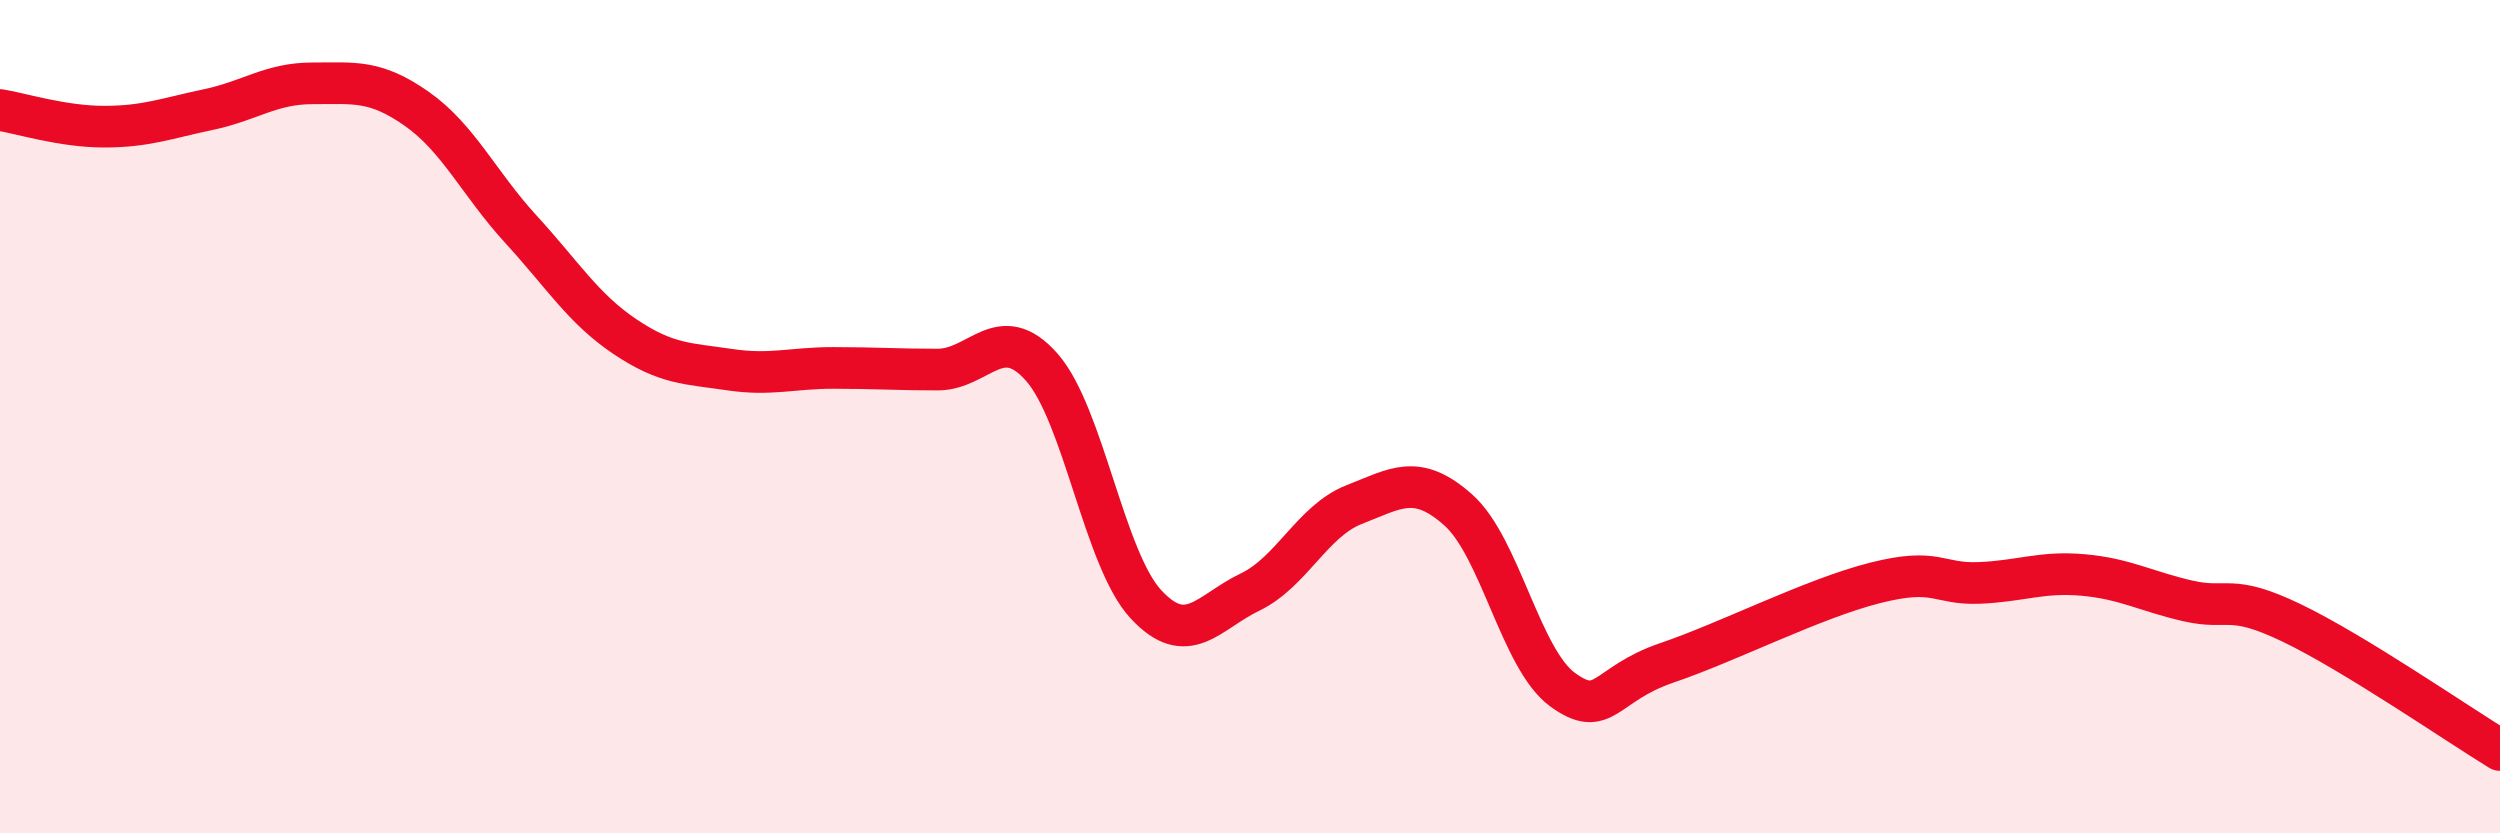 
    <svg width="60" height="20" viewBox="0 0 60 20" xmlns="http://www.w3.org/2000/svg">
      <path
        d="M 0,2.64 C 0.5,2.72 1.5,3.04 2.5,3.04 C 3.5,3.04 4,2.84 5,2.63 C 6,2.42 6.5,2 7.5,2 C 8.5,2 9,1.91 10,2.61 C 11,3.31 11.5,4.41 12.5,5.5 C 13.5,6.59 14,7.41 15,8.08 C 16,8.75 16.5,8.72 17.5,8.87 C 18.5,9.02 19,8.83 20,8.83 C 21,8.83 21.5,8.87 22.5,8.87 C 23.5,8.87 24,7.68 25,8.81 C 26,9.94 26.5,13.42 27.5,14.5 C 28.5,15.58 29,14.69 30,14.21 C 31,13.73 31.5,12.5 32.5,12.11 C 33.5,11.72 34,11.35 35,12.24 C 36,13.13 36.5,15.82 37.5,16.55 C 38.5,17.28 38.5,16.42 40,15.91 C 41.5,15.4 43.5,14.37 45,13.99 C 46.5,13.61 46.5,14.03 47.5,13.99 C 48.5,13.95 49,13.71 50,13.8 C 51,13.89 51.5,14.19 52.5,14.42 C 53.5,14.65 53.5,14.23 55,14.95 C 56.5,15.67 59,17.39 60,18L60 20L0 20Z"
        fill="#EB0A25"
        opacity="0.1"
        stroke-linecap="round"
        stroke-linejoin="round"
      />
      <path
        d="M 0,2.64 C 0.5,2.72 1.5,3.04 2.5,3.04 C 3.5,3.04 4,2.84 5,2.63 C 6,2.42 6.5,2 7.5,2 C 8.5,2 9,1.91 10,2.61 C 11,3.31 11.5,4.41 12.5,5.5 C 13.5,6.59 14,7.41 15,8.08 C 16,8.75 16.5,8.72 17.5,8.87 C 18.5,9.02 19,8.83 20,8.83 C 21,8.83 21.5,8.87 22.5,8.87 C 23.5,8.87 24,7.68 25,8.81 C 26,9.94 26.5,13.42 27.5,14.5 C 28.5,15.58 29,14.69 30,14.21 C 31,13.73 31.5,12.5 32.5,12.11 C 33.5,11.72 34,11.35 35,12.24 C 36,13.13 36.5,15.82 37.5,16.55 C 38.5,17.28 38.5,16.42 40,15.91 C 41.5,15.4 43.5,14.37 45,13.99 C 46.5,13.61 46.5,14.03 47.5,13.99 C 48.5,13.95 49,13.71 50,13.8 C 51,13.89 51.5,14.19 52.5,14.42 C 53.5,14.65 53.5,14.23 55,14.95 C 56.5,15.67 59,17.39 60,18"
        stroke="#EB0A25"
        stroke-width="1"
        fill="none"
        stroke-linecap="round"
        stroke-linejoin="round"
      />
    </svg>
  